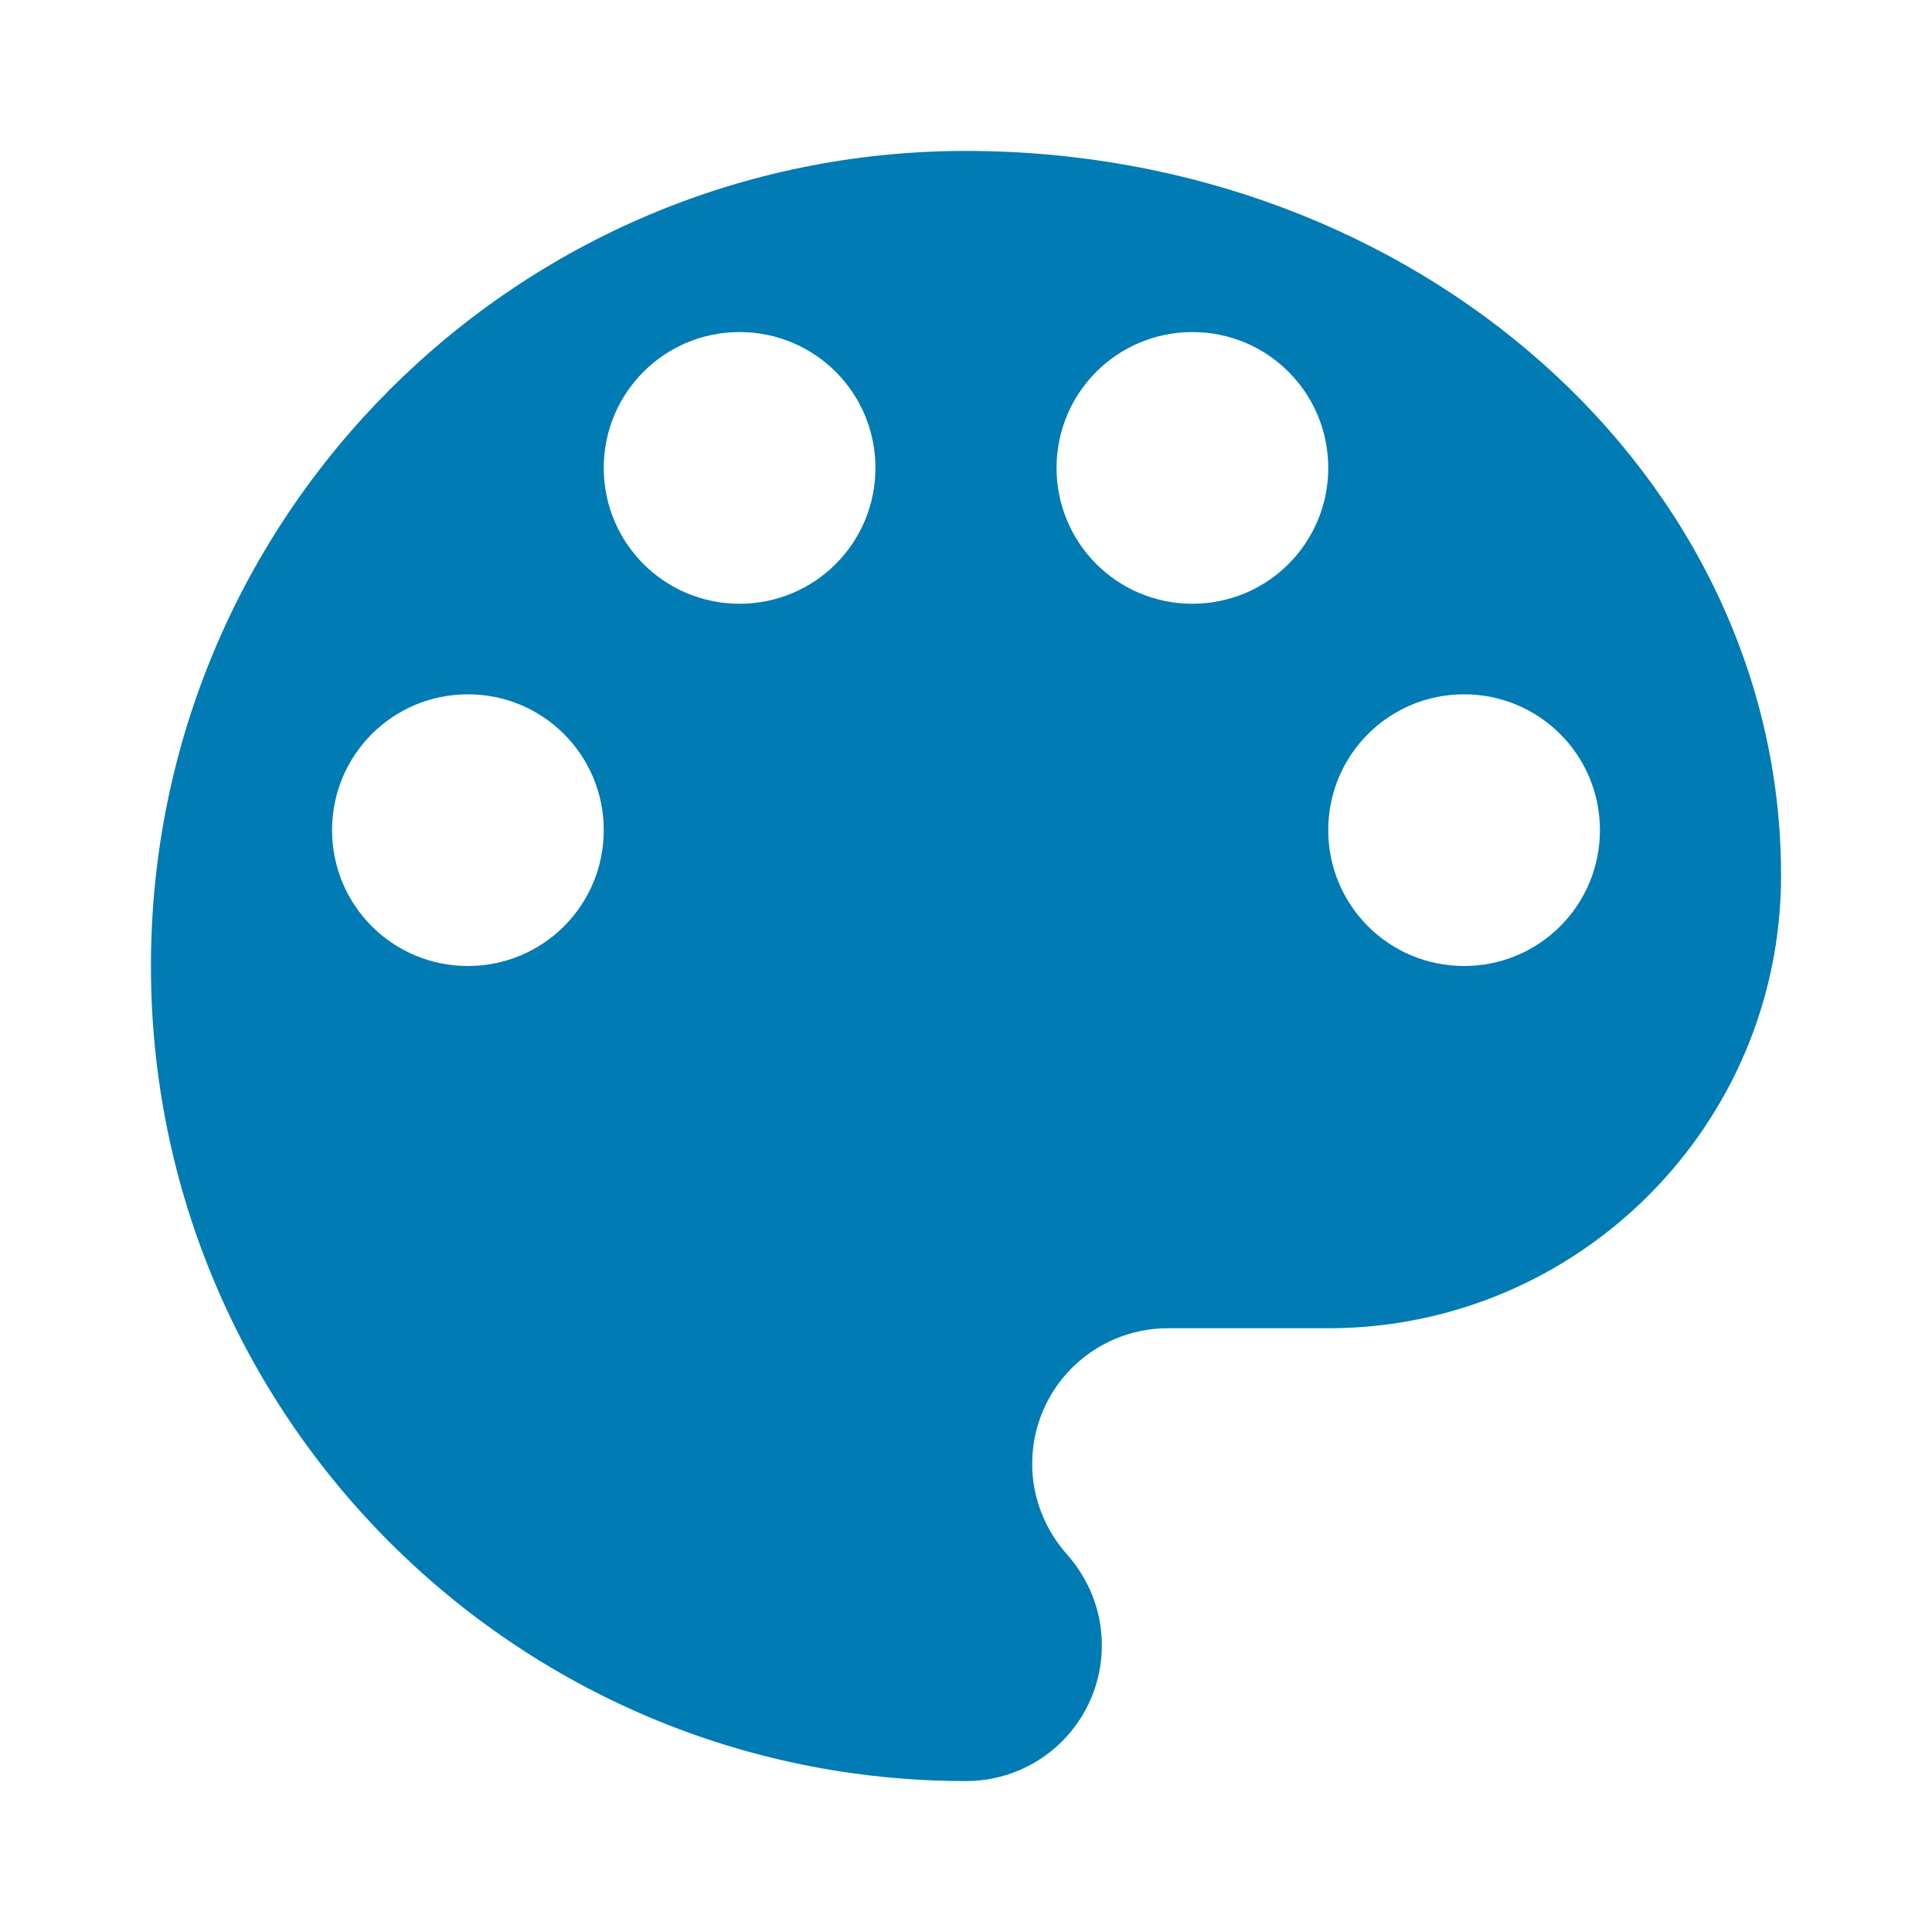 <?xml version="1.0" encoding="utf-8"?>
<!DOCTYPE svg PUBLIC "-//W3C//DTD SVG 1.1//EN" "http://www.w3.org/Graphics/SVG/1.1/DTD/svg11.dtd">
<svg xmlns="http://www.w3.org/2000/svg" xmlns:xlink="http://www.w3.org/1999/xlink" version="1.1" baseProfile="full" width="64" height="64" viewBox="0 0 64.00 64.00" enable-background="new 0 0 64.00 64.00" xml:space="preserve">
	<path fill="#007bb4" d="M 32,5C 17.089,5 5,17.091 5,32C 5,46.909 17.089,59 32,59C 34.49,59 36.5,56.99 36.5,54.5C 36.5,53.328 36.049,52.279 35.328,51.471C 34.64,50.691 34.192,49.64 34.192,48.5C 34.192,46.01 36.201,44 38.692,44L 44,44C 52.279,44 59,37.279 59,29C 59,15.74 46.912,5 32,5 Z M 15.5,32C 13.01,32 11,29.99 11,27.5C 11,25.01 13.01,23 15.5,23C 17.99,23 20,25.01 20,27.5C 20,29.99 17.99,32 15.5,32 Z M 24.5,20C 22.01,20 20,17.99 20,15.5C 20,13.01 22.01,11 24.5,11C 26.99,11 29,13.01 29,15.5C 29,17.99 26.99,20 24.5,20 Z M 39.5,20C 37.01,20 35,17.99 35,15.5C 35,13.01 37.01,11 39.5,11C 41.99,11 44,13.01 44,15.5C 44,17.99 41.99,20 39.5,20 Z M 48.5,32C 46.01,32 44,29.99 44,27.5C 44,25.01 46.01,23 48.5,23C 50.99,23 53,25.01 53,27.5C 53,29.99 50.99,32 48.5,32 Z "/>
</svg>
